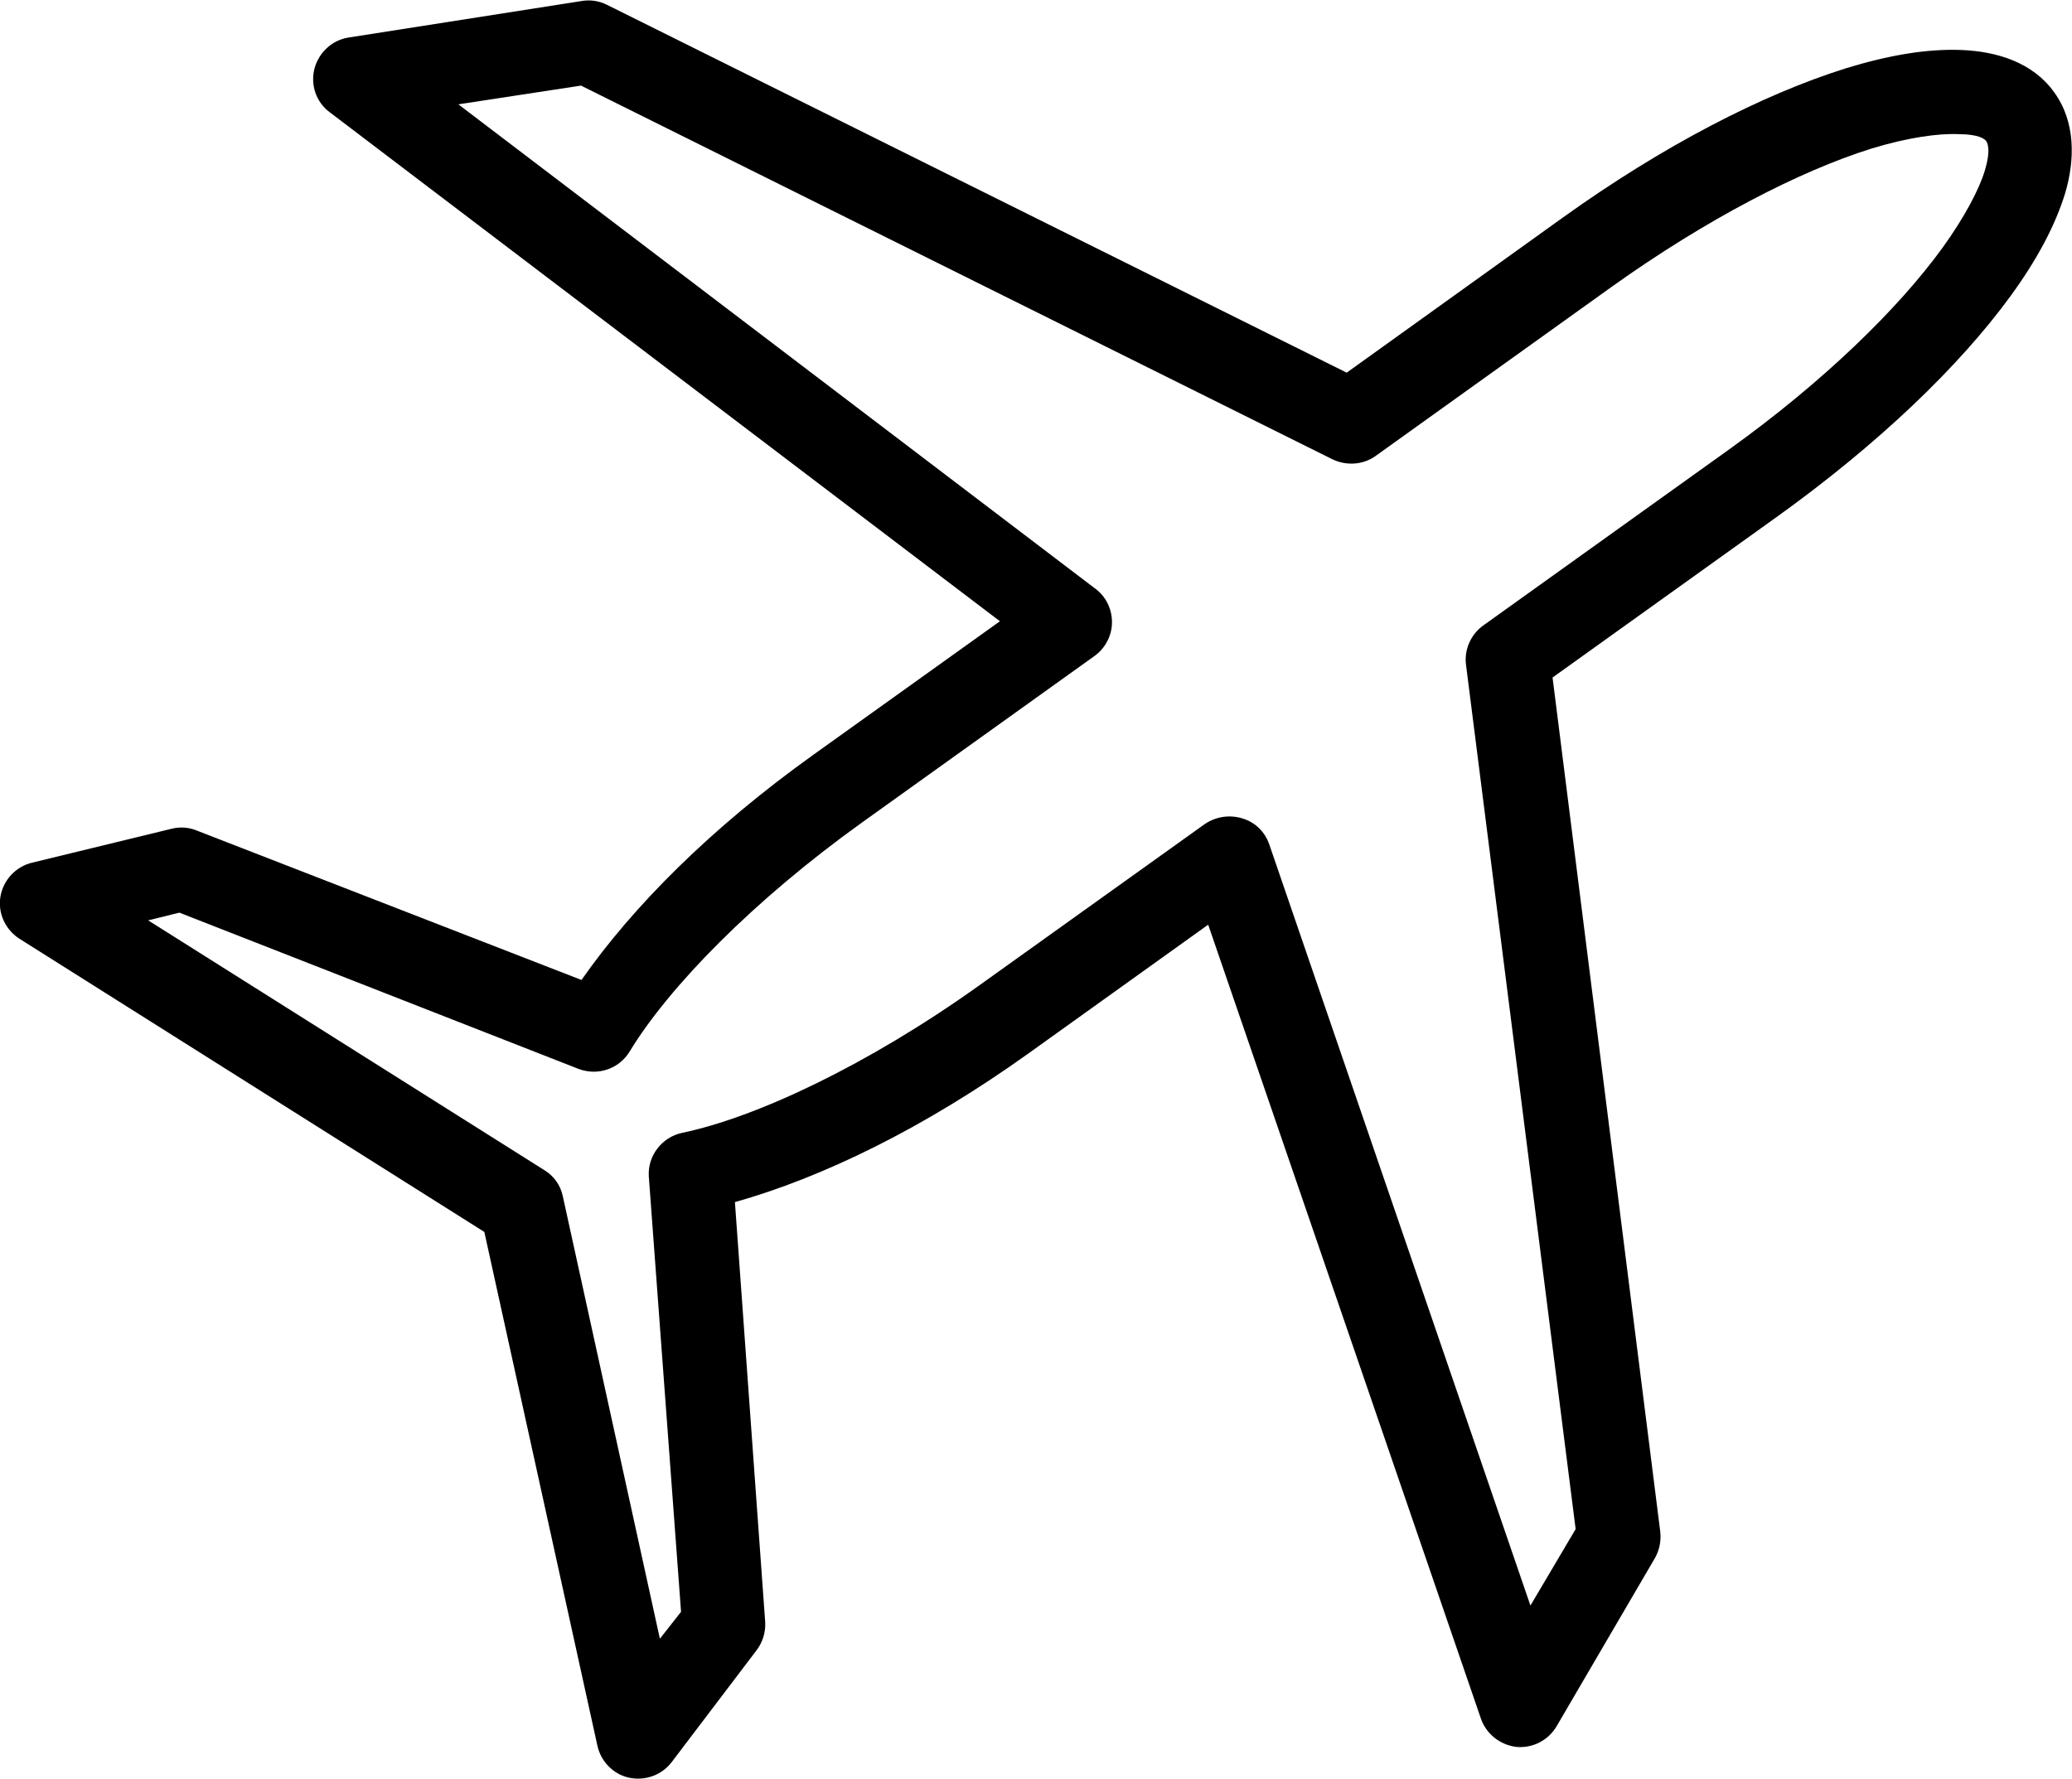 <?xml version="1.0" encoding="utf-8"?>
<!-- Generator: Adobe Illustrator 23.0.2, SVG Export Plug-In . SVG Version: 6.00 Build 0)  -->
<svg version="1.1" id="Layer_1" xmlns="http://www.w3.org/2000/svg" xmlns:xlink="http://www.w3.org/1999/xlink" x="0px" y="0px"
	 viewBox="0 0 43.08 37" style="enable-background:new 0 0 43.08 37;" xml:space="preserve">
<style type="text/css">
	.st0{display:none;fill:#E6E6E6;}
	.st1{fill-rule:evenodd;clip-rule:evenodd;}
	.st2{fill:#FFFFFF;}
	.st3{fill:#F7F4F2;}
	.st4{clip-path:url(#SVGID_2_);}
	.st5{opacity:0.5;fill:url(#SVGID_5_);}
	.st6{clip-path:url(#SVGID_7_);}
	.st7{opacity:0.5;fill:url(#SVGID_10_);}
	.st8{clip-path:url(#SVGID_12_);}
	.st9{opacity:0.5;fill:url(#SVGID_15_);}
	.st10{clip-path:url(#SVGID_17_);}
	.st11{fill:#EDEDED;}
	.st12{fill:none;stroke:#000000;stroke-width:0.25;stroke-miterlimit:10;}
	.st13{fill:none;stroke:#000000;stroke-width:0.5;stroke-miterlimit:10;}
	.st14{clip-path:url(#SVGID_21_);}
	.st15{clip-path:url(#SVGID_23_);}
	.st16{clip-path:url(#SVGID_25_);}
	.st17{clip-path:url(#SVGID_27_);}
	.st18{clip-path:url(#SVGID_29_);}
	.st19{opacity:0.2;fill:#FFFFFF;}
	.st20{clip-path:url(#SVGID_31_);}
	.st21{clip-path:url(#SVGID_31_);fill:url(#SVGID_32_);}
	.st22{clip-path:url(#SVGID_34_);}
	.st23{clip-path:url(#SVGID_34_);fill:url(#SVGID_35_);}
	.st24{clip-path:url(#SVGID_37_);}
	.st25{clip-path:url(#SVGID_37_);fill:url(#SVGID_38_);}
	.st26{clip-path:url(#SVGID_40_);}
	.st27{clip-path:url(#SVGID_40_);fill:url(#SVGID_41_);}
	.st28{fill:none;stroke:#000000;stroke-miterlimit:10;}
	.st29{clip-path:url(#SVGID_43_);}
	.st30{clip-path:url(#SVGID_47_);}
	.st31{clip-path:url(#SVGID_49_);}
	.st32{clip-path:url(#SVGID_53_);}
	.st33{clip-path:url(#SVGID_55_);}
	.st34{clip-path:url(#SVGID_59_);}
	.st35{clip-path:url(#SVGID_67_);}
	.st36{clip-path:url(#SVGID_69_);}
	.st37{clip-path:url(#SVGID_71_);}
	.st38{fill:none;stroke:#CCCCCC;stroke-width:0.5;stroke-miterlimit:10;}
	.st39{clip-path:url(#SVGID_77_);}
	.st40{clip-path:url(#SVGID_79_);}
	.st41{clip-path:url(#SVGID_81_);}
	.st42{opacity:0.8;}
	.st43{clip-path:url(#SVGID_83_);}
	.st44{fill:none;stroke:#000000;stroke-width:5;stroke-linecap:round;stroke-linejoin:round;stroke-miterlimit:10;}
	.st45{clip-path:url(#SVGID_87_);}
	.st46{clip-path:url(#SVGID_89_);}
	.st47{clip-path:url(#SVGID_91_);}
	.st48{display:none;opacity:0.5;}
	.st49{display:inline;fill:none;stroke:#E6E6E6;stroke-width:0.709;stroke-miterlimit:10;enable-background:new    ;}
	.st50{clip-path:url(#SVGID_93_);}
	.st51{clip-path:url(#SVGID_95_);}
	.st52{clip-path:url(#SVGID_97_);}
	.st53{clip-path:url(#SVGID_99_);}
	.st54{fill:url(#SVGID_100_);}
	.st55{opacity:0.35;fill:url(#SVGID_101_);}
	.st56{fill:url(#SVGID_102_);}
	.st57{fill:url(#SVGID_103_);}
	.st58{fill:#29ABE2;}
	.st59{fill:none;stroke:#A8E822;stroke-width:40;stroke-miterlimit:10;}
	.st60{clip-path:url(#SVGID_105_);}
	.st61{clip-path:url(#SVGID_107_);}
	.st62{clip-path:url(#SVGID_109_);}
	.st63{clip-path:url(#SVGID_111_);}
	.st64{clip-path:url(#SVGID_115_);}
	.st65{clip-path:url(#SVGID_119_);}
	.st66{clip-path:url(#SVGID_121_);}
	.st67{clip-path:url(#SVGID_125_);}
	.st68{clip-path:url(#SVGID_127_);}
	.st69{clip-path:url(#SVGID_131_);}
	.st70{display:inline;fill:none;stroke:#B3B3B3;stroke-width:0.709;stroke-miterlimit:10;enable-background:new    ;}
	.st71{clip-path:url(#SVGID_137_);}
	.st72{clip-path:url(#SVGID_141_);}
	.st73{clip-path:url(#SVGID_143_);}
	.st74{clip-path:url(#SVGID_147_);}
	.st75{clip-path:url(#SVGID_149_);}
	.st76{clip-path:url(#SVGID_153_);}
	.st77{clip-path:url(#SVGID_159_);}
	.st78{clip-path:url(#SVGID_163_);}
	.st79{clip-path:url(#SVGID_165_);}
	.st80{clip-path:url(#SVGID_169_);}
	.st81{clip-path:url(#SVGID_171_);}
	.st82{clip-path:url(#SVGID_175_);}
	.st83{clip-path:url(#SVGID_179_);}
	.st84{clip-path:url(#SVGID_183_);}
	.st85{clip-path:url(#SVGID_185_);}
	.st86{clip-path:url(#SVGID_189_);}
	.st87{clip-path:url(#SVGID_191_);}
	.st88{clip-path:url(#SVGID_195_);}
	.st89{clip-path:url(#SVGID_199_);}
	.st90{clip-path:url(#SVGID_203_);}
	.st91{clip-path:url(#SVGID_205_);}
	.st92{clip-path:url(#SVGID_209_);}
	.st93{clip-path:url(#SVGID_211_);}
	.st94{clip-path:url(#SVGID_215_);}
	.st95{clip-path:url(#SVGID_221_);}
	.st96{clip-path:url(#SVGID_223_);}
	.st97{fill:#605F53;}
	.st98{fill:#8C9B41;}
	.st99{fill:#C6D66C;}
	.st100{fill:#A8E822;}
	.st101{fill:none;stroke:#000000;stroke-width:5;stroke-miterlimit:10;}
	.st102{clip-path:url(#SVGID_225_);}
	.st103{fill:none;stroke:#000000;stroke-width:2;stroke-miterlimit:10;}
	.st104{clip-path:url(#SVGID_229_);}
	.st105{clip-path:url(#SVGID_231_);}
	.st106{clip-path:url(#SVGID_233_);}
	.st107{clip-path:url(#SVGID_235_);}
	.st108{clip-path:url(#SVGID_237_);}
	.st109{clip-path:url(#SVGID_239_);}
	.st110{clip-path:url(#SVGID_239_);fill:url(#SVGID_240_);}
	.st111{clip-path:url(#SVGID_242_);}
	.st112{clip-path:url(#SVGID_242_);fill:url(#SVGID_243_);}
	.st113{clip-path:url(#SVGID_245_);}
	.st114{clip-path:url(#SVGID_245_);fill:url(#SVGID_246_);}
	.st115{clip-path:url(#SVGID_248_);}
	.st116{clip-path:url(#SVGID_248_);fill:url(#SVGID_249_);}
	.st117{clip-path:url(#SVGID_251_);}
	.st118{clip-path:url(#SVGID_255_);}
	.st119{clip-path:url(#SVGID_257_);}
	.st120{clip-path:url(#SVGID_261_);}
	.st121{clip-path:url(#SVGID_263_);}
	.st122{clip-path:url(#SVGID_267_);}
	.st123{clip-path:url(#SVGID_271_);}
	.st124{clip-path:url(#SVGID_273_);}
	.st125{clip-path:url(#SVGID_275_);}
	.st126{clip-path:url(#SVGID_279_);}
	.st127{clip-path:url(#SVGID_283_);}
	.st128{clip-path:url(#SVGID_285_);}
	.st129{clip-path:url(#SVGID_287_);}
	.st130{clip-path:url(#SVGID_289_);}
	.st131{fill:url(#SVGID_290_);}
	.st132{fill:url(#SVGID_291_);}
	.st133{fill:url(#SVGID_292_);}
	.st134{fill:url(#SVGID_293_);}
	.st135{clip-path:url(#SVGID_295_);}
	.st136{clip-path:url(#SVGID_297_);}
	.st137{clip-path:url(#SVGID_299_);}
	.st138{clip-path:url(#SVGID_301_);}
	.st139{fill:url(#SVGID_302_);}
	.st140{fill:url(#SVGID_303_);}
	.st141{fill:url(#SVGID_304_);}
	.st142{fill:url(#SVGID_305_);}
	.st143{clip-path:url(#SVGID_307_);}
	.st144{clip-path:url(#SVGID_311_);}
	.st145{clip-path:url(#SVGID_313_);}
</style>
<rect x="-464.17" y="-891.71" class="st0" width="1440" height="1310"/>
<path d="M41.3,2.94c0.03,0.05,0.09,0.2-0.03,0.6c-0.12,0.4-0.42,0.97-0.88,1.61c-0.92,1.27-2.48,2.79-4.43,4.19l-5.11,3.66l0,0
	c-0.26,0.18-0.41,0.5-0.37,0.82l2.28,17.98l-0.94,1.59l-5.43-15.83l0,0c-0.09-0.26-0.29-0.46-0.56-0.54
	c-0.26-0.08-0.54-0.04-0.77,0.11l-4.71,3.37c-2.31,1.65-4.63,2.74-6.17,3.06l0,0c-0.42,0.09-0.72,0.48-0.69,0.91l0.67,9.05
	l-0.44,0.56l-2.02-9.21c-0.05-0.23-0.19-0.42-0.39-0.54l-8.23-5.19l0.65-0.16l8.3,3.25l0,0c0.4,0.15,0.84,0,1.06-0.36
	c0.82-1.35,2.58-3.15,4.84-4.77l4.83-3.46c0.22-0.16,0.36-0.42,0.36-0.7c0-0.28-0.13-0.54-0.35-0.7L9.53,2.17l2.55-0.39L27.7,9.55
	c0.29,0.14,0.63,0.12,0.89-0.06l4.94-3.54c1.95-1.39,3.88-2.39,5.38-2.86c0.75-0.23,1.4-0.32,1.81-0.3
	C41.14,2.79,41.27,2.89,41.3,2.94L41.3,2.94z M42.71,1.92c-0.44-0.62-1.19-0.85-1.92-0.88c-0.73-0.03-1.53,0.11-2.41,0.38
	c-1.75,0.55-3.8,1.61-5.88,3.1l-4.5,3.23L12.62,0.1l0,0c-0.16-0.08-0.34-0.11-0.52-0.08L7.25,0.78l0,0
	C6.91,0.83,6.63,1.09,6.54,1.42C6.45,1.76,6.57,2.12,6.85,2.33l13.94,10.59l-3.87,2.77c-2.14,1.53-3.76,3.16-4.83,4.69l-7.98-3.1
	l0,0c-0.16-0.07-0.34-0.09-0.52-0.05l-2.92,0.71l0,0c-0.34,0.08-0.6,0.36-0.66,0.7c-0.06,0.35,0.1,0.69,0.39,0.88l9.67,6.1
	l2.35,10.68l0,0c0.07,0.33,0.33,0.6,0.66,0.67c0.33,0.07,0.68-0.05,0.89-0.33l1.76-2.32l0,0c0.13-0.17,0.19-0.38,0.18-0.58L15.28,25
	c1.81-0.51,3.92-1.53,6.1-3.09l3.74-2.68l5.67,16.51c0.11,0.32,0.4,0.55,0.74,0.59c0.34,0.03,0.67-0.14,0.84-0.44l2.04-3.49l0,0
	c0.09-0.16,0.13-0.35,0.11-0.54l-2.24-17.77l4.69-3.36c2.07-1.49,3.75-3.09,4.83-4.57c0.54-0.74,0.93-1.46,1.14-2.15
	C43.14,3.33,43.16,2.54,42.71,1.92L42.71,1.92z"/>
</svg>
